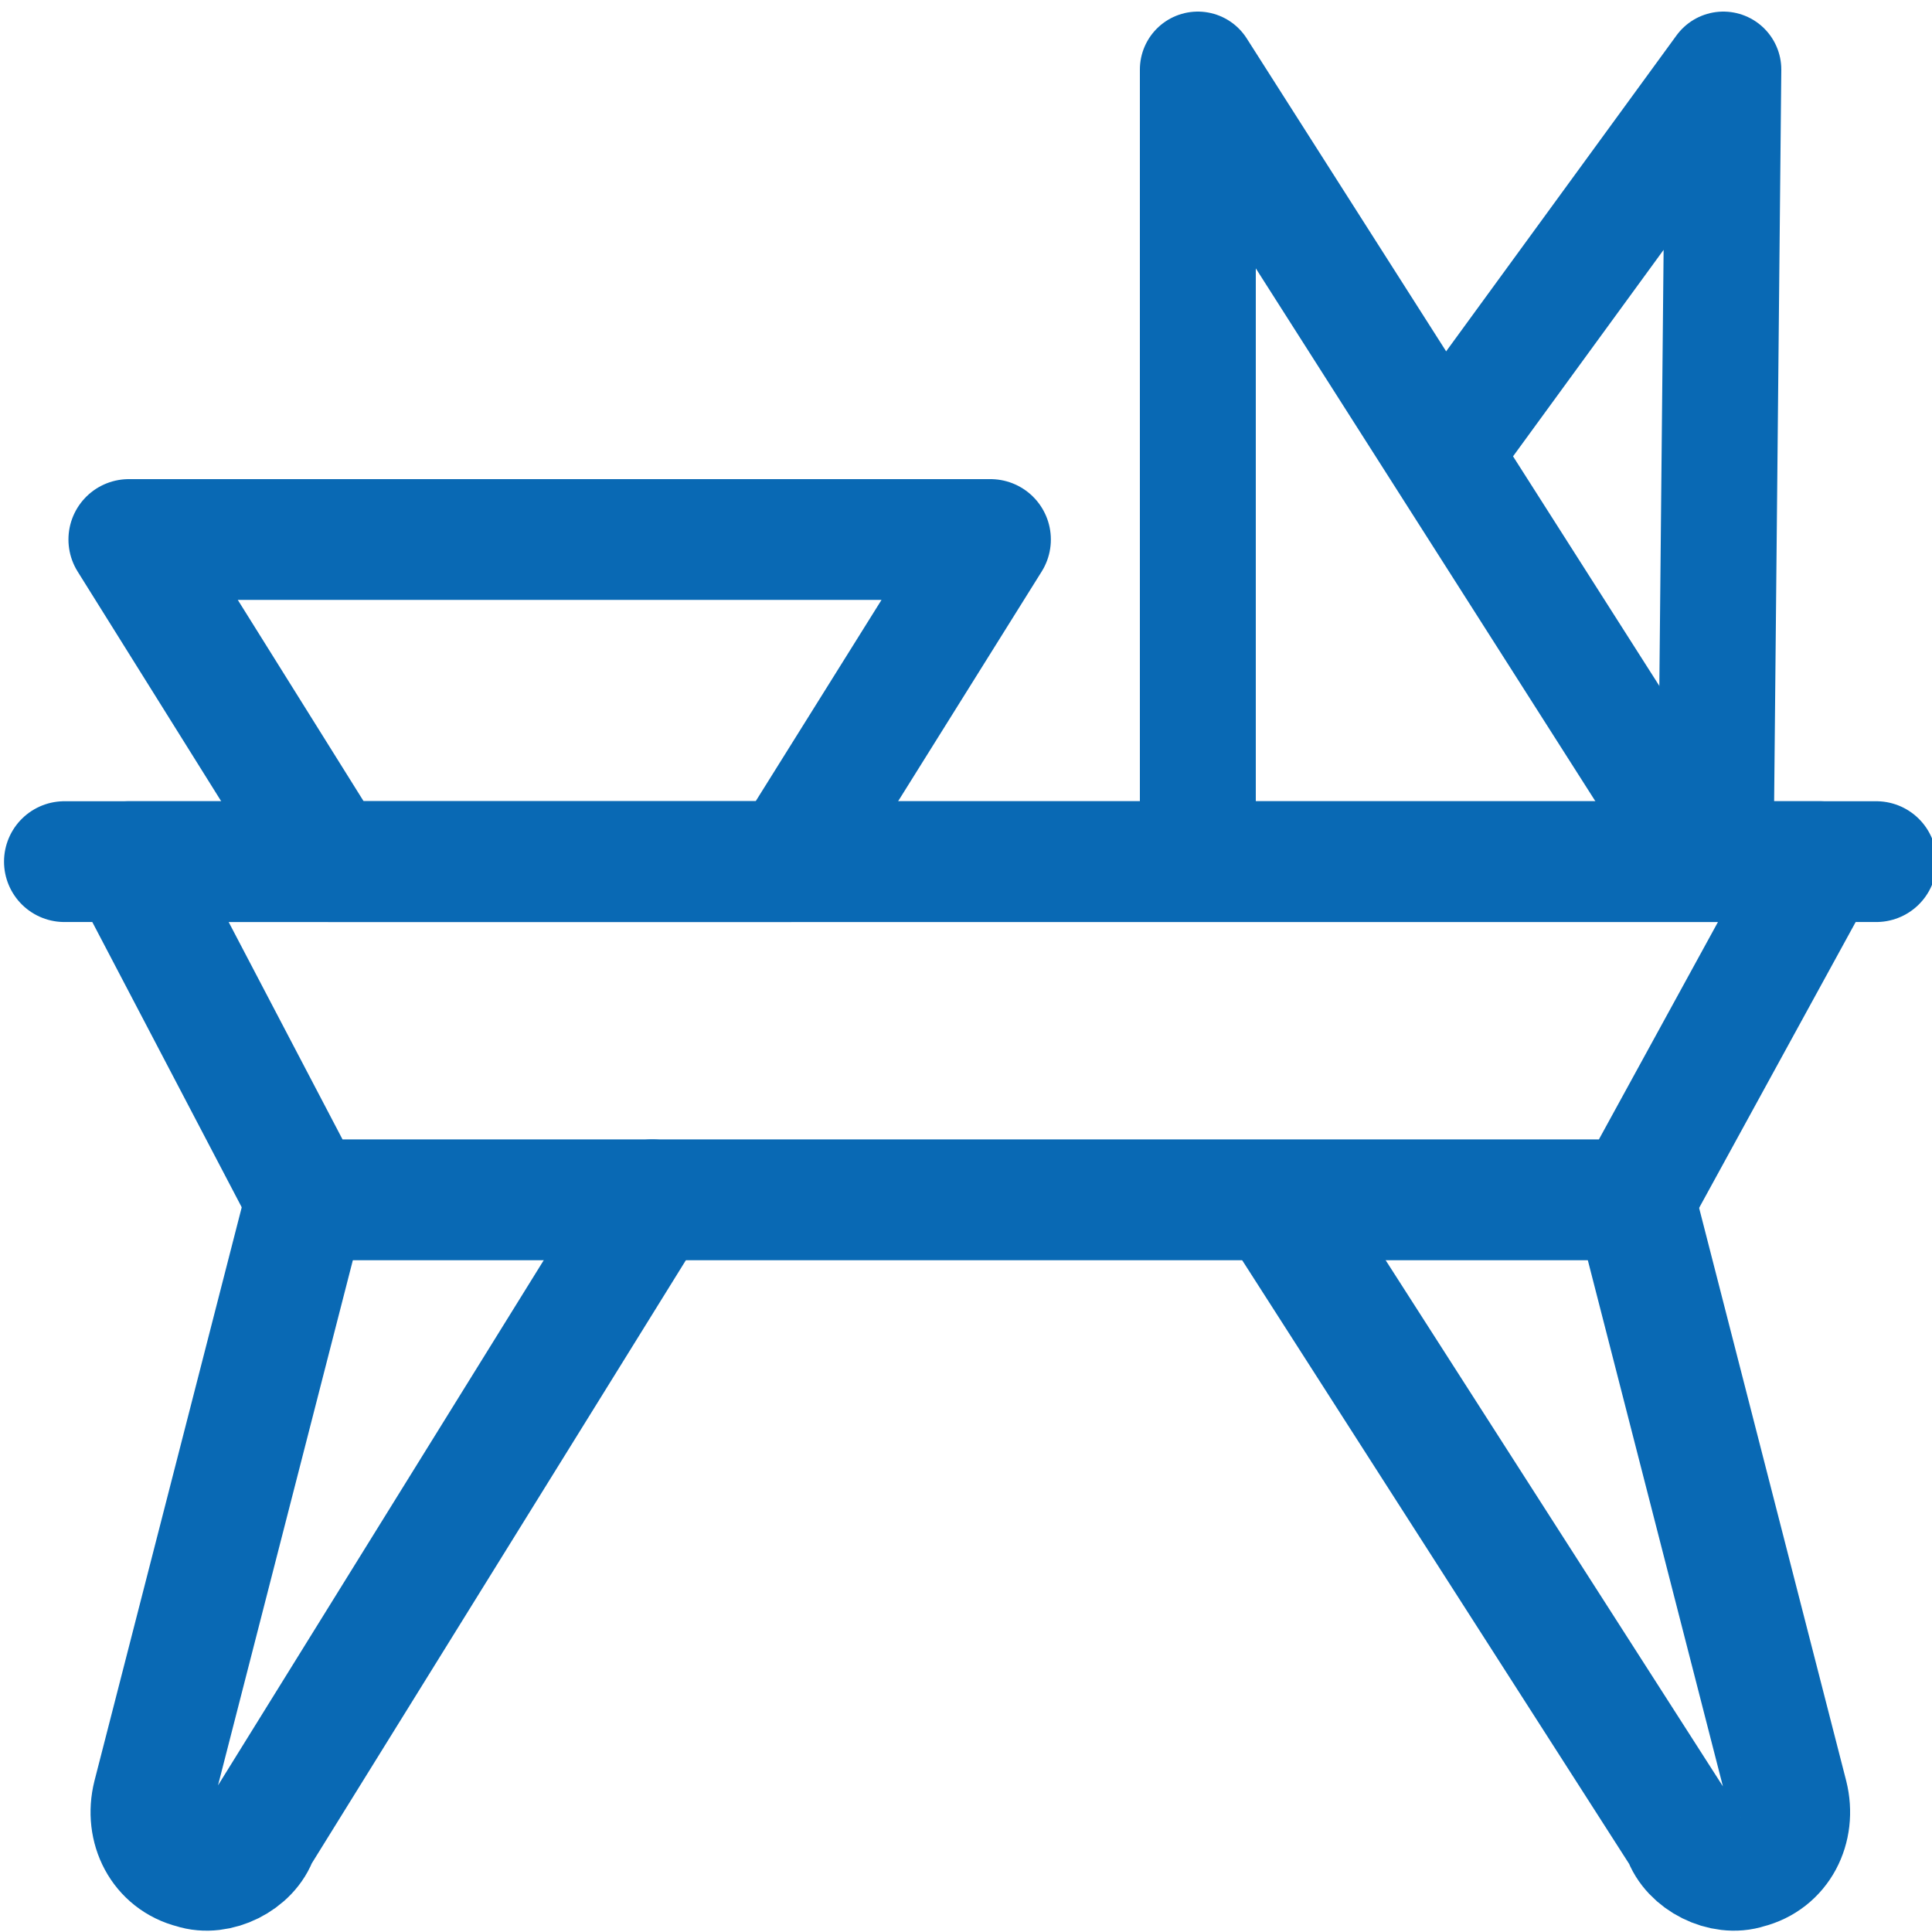 <?xml version="1.0" encoding="utf-8"?>
<!-- Generator: Adobe Illustrator 25.4.1, SVG Export Plug-In . SVG Version: 6.00 Build 0)  -->
<svg version="1.1" id="Ebene_1" xmlns="http://www.w3.org/2000/svg" xmlns:xlink="http://www.w3.org/1999/xlink" x="0px" y="0px"
	 viewBox="0 0 25 25" style="enable-background:new 0 0 25 25;" xml:space="preserve">
<style type="text/css">
	.st0{fill:none;stroke:#0969B4;stroke-width:1.5;stroke-linecap:round;stroke-linejoin:round;stroke-miterlimit:4.34;}
	.st1{fill:none;stroke:#0969B4;stroke-width:1.5;stroke-linecap:round;stroke-linejoin:round;stroke-miterlimit:4.167;}
</style>
<g transform="matrix(1.042,0,0,1.042,0,0)">
	<g>
		<polygon class="st0" points="20.3,14.9 3.8,14.9 1.6,10.7 22.6,10.7 		"/>
		<line class="st0" x1="0.8" y1="10.7" x2="23.3" y2="10.7"/>
		<path class="st0" d="M3.8,14.9l-1.9,7.4c-0.1,0.4,0.1,0.8,0.5,0.9c0.3,0.1,0.7-0.1,0.8-0.4l4.9-7.9"/>
		<path class="st0" d="M20.3,14.9l1.9,7.4c0.1,0.4-0.1,0.8-0.5,0.9c-0.3,0.1-0.7-0.1-0.8-0.4l-5-7.8"/>
		<polygon class="st0" points="4.1,10.7 1.6,6.7 12.3,6.7 9.8,10.7 		"/>
	</g>
</g>
<polyline class="st1" points="15.5,11.1 15.5,0.9 22,11.1 "/>
<polyline class="st1" points="18.8,5.7 22.3,0.9 22.2,11.1 "/>
</svg>
